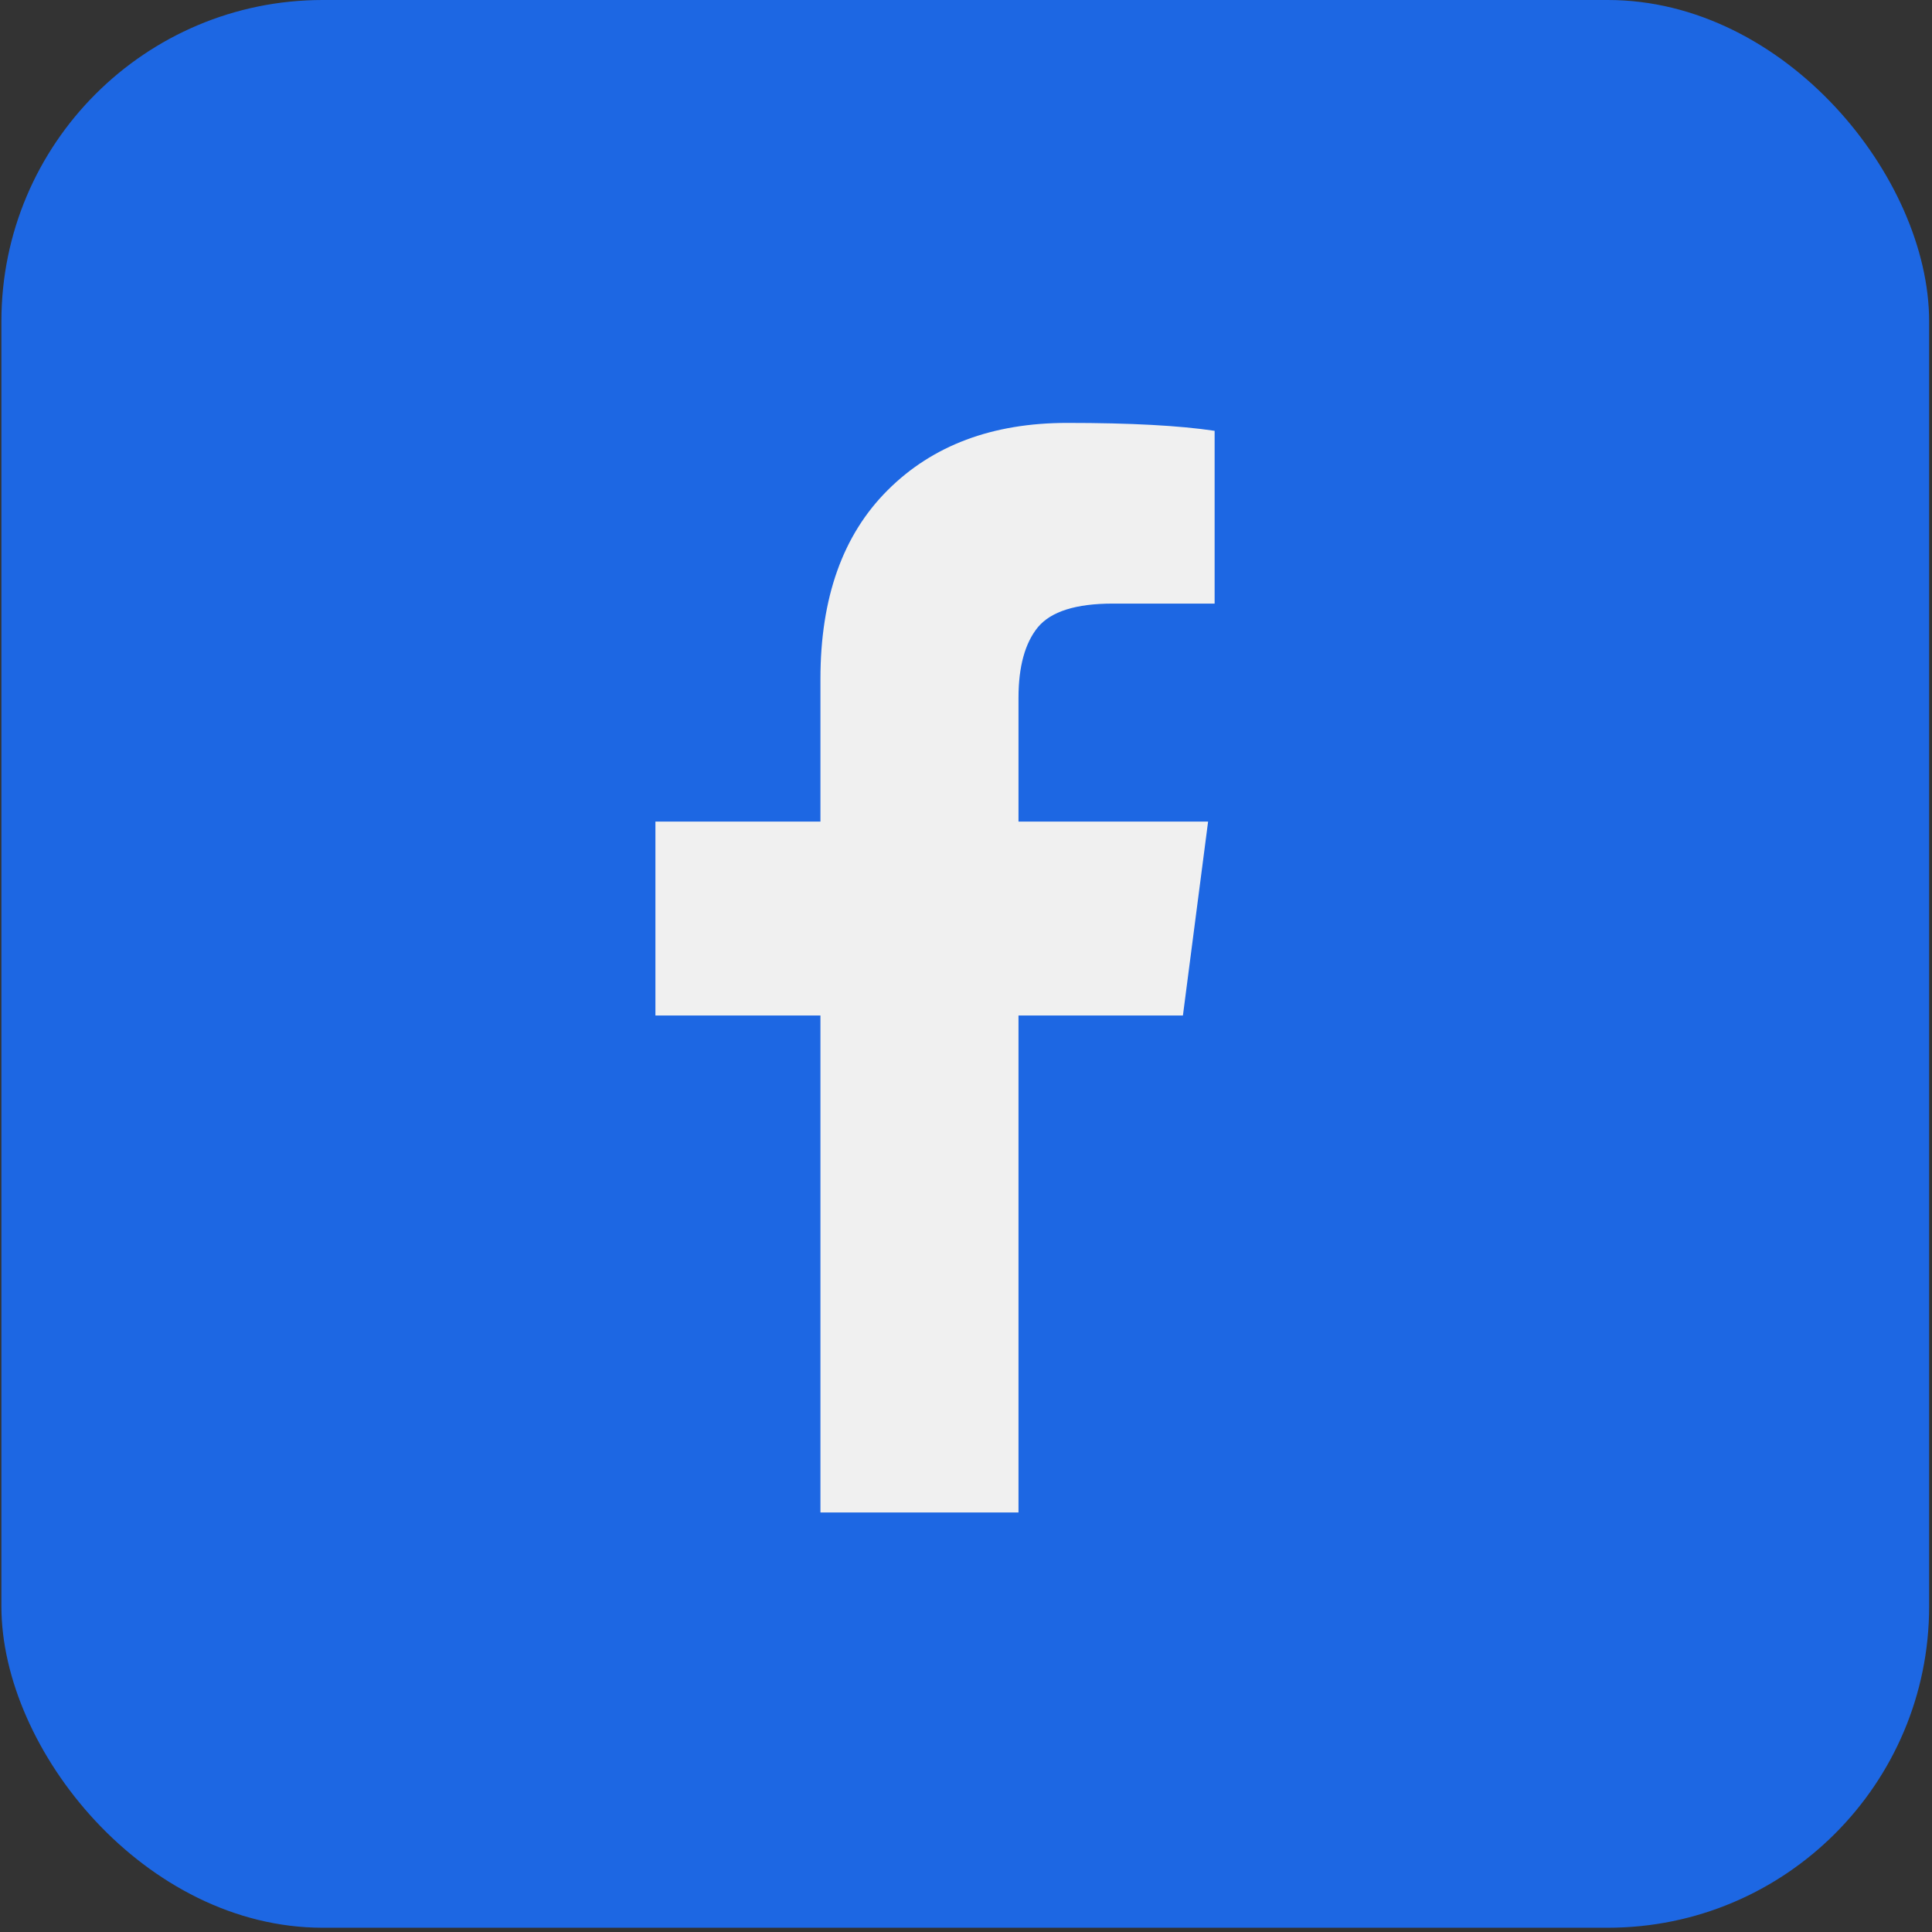 <svg width="29" height="29" viewBox="0 0 29 29" fill="none" xmlns="http://www.w3.org/2000/svg">
<rect x="0" y="0" width="29" height="29" fill="#333333" stroke="none"/>
<rect x="0.021" width="28.936" height="28.936" rx="4.823" fill="#1D67E3"/>
<path fill-rule="evenodd" clip-rule="evenodd" d="M18.232 6.467V9.06H16.707C16.149 9.06 15.775 9.179 15.579 9.415C15.386 9.651 15.288 10.005 15.288 10.475V12.332H18.134L17.756 15.243H15.288V22.703H12.315V15.243H9.838V12.332H12.315V10.191C12.315 8.972 12.651 8.028 13.325 7.357C13.998 6.685 14.897 6.348 16.017 6.348C16.969 6.348 17.708 6.388 18.232 6.467Z" fill="#F0F0F0"/>
</svg>
